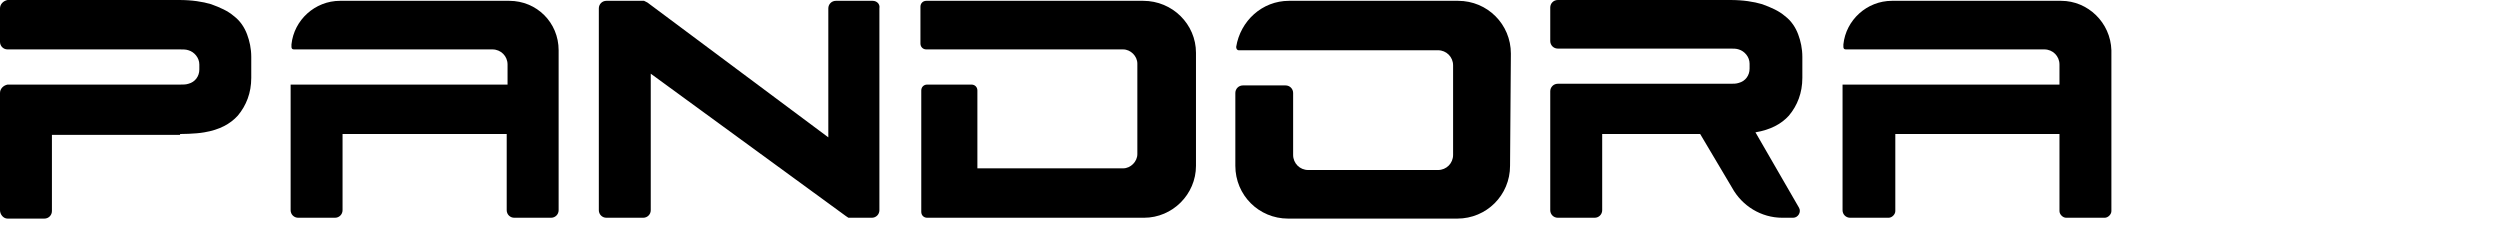 <svg width="199" height="18" viewBox="0 0 199 18" fill="none" xmlns="http://www.w3.org/2000/svg">
<path d="M120.266 4.266C120.266 1.933 118.4 0.066 116.066 0.066H102.6C100.466 0.066 98.733 1.666 98.4 3.733C98.4 3.866 98.466 4 98.6 4H114.466C115.133 4 115.666 4.533 115.666 5.2V12.333C115.666 13 115.133 13.533 114.466 13.533H104.133C103.466 13.533 102.933 13 102.933 12.333V7.4C102.933 7.066 102.666 6.8 102.333 6.8H98.933C98.6 6.8 98.333 7.066 98.333 7.4V13.2C98.333 15.533 100.2 17.4 102.533 17.4H116C118.333 17.4 120.2 15.533 120.2 13.2" fill="black"/>
<path d="M69.467 0.066H66.534C66.2 0.066 65.934 0.333 65.934 0.666V10.933L51.534 0.2L51.267 0.066H48.267C47.934 0.066 47.667 0.333 47.667 0.666V16.733C47.667 17.066 47.934 17.333 48.267 17.333H51.2C51.534 17.333 51.8 17.066 51.8 16.733V5.866L67.334 17.2L67.534 17.333H69.4C69.734 17.333 70 17.066 70 16.733V0.666C70.067 0.333 69.8 0.066 69.467 0.066Z" fill="black"/>
<path d="M91 0.066H77.933H73.733C73.467 0.066 73.267 0.266 73.267 0.533V3.466C73.267 3.733 73.467 3.933 73.733 3.933H75.2H78.333H89.4C90 3.933 90.533 4.466 90.533 5.066V12.266C90.533 12.866 90 13.4 89.4 13.4H81.467H79H77.8V12.2V9.733V7.2C77.8 6.933 77.6 6.733 77.333 6.733H73.8C73.533 6.733 73.333 6.933 73.333 7.2V13.133V16.866C73.333 17.133 73.533 17.333 73.8 17.333H77.933H91.067C93.333 17.333 95.2 15.466 95.2 13.2V4.2C95.2 1.933 93.333 0.066 91 0.066Z" fill="black"/>
<path d="M14.333 10.667C14.333 10.667 15.533 10.667 16.267 10.533C17.467 10.333 18.333 9.867 18.933 9.2C19.6 8.4 20 7.4 20 6.2V4.533C20 3.867 19.867 3.267 19.667 2.733C19.467 2.2 19.133 1.667 18.6 1.267C18.133 0.867 17.533 0.6 16.8 0.333C16.133 0.133 15.267 0 14.267 0H0.6C0.267 0.067 0 0.333 0 0.667V3.333C0 3.667 0.267 3.933 0.6 3.933H4.133H7.733H14.333C14.6 3.933 14.8 3.933 15 4C15.467 4.133 15.867 4.6 15.867 5.133V5.533C15.867 6.067 15.533 6.533 15 6.667C14.8 6.733 14.6 6.733 14.333 6.733H7.733H4.133H0.6C0.267 6.8 0 7.067 0 7.4V16.733C0 17.067 0.267 17.4 0.6 17.4H3.533C3.867 17.4 4.133 17.133 4.133 16.8V10.733H11.867H14.333" fill="black"/>
<path d="M40.534 0.066H38.8H37.2H36.067H34.667H33.2H31.601H30H29.401H27.067C25.067 0.066 23.401 1.6 23.201 3.533V3.733C23.201 3.866 23.267 3.933 23.401 3.933H33.6H35.2H39.2C39.867 3.933 40.401 4.466 40.401 5.133V6.733H27.267H23.134V16.733C23.134 17.066 23.401 17.333 23.734 17.333H23.8H26.667C27 17.333 27.267 17.066 27.267 16.733V10.666H40.334V16.733C40.334 17.066 40.6 17.333 40.934 17.333H43.867C44.2 17.333 44.467 17.066 44.467 16.733V4C44.467 1.8 42.734 0.066 40.534 0.066Z" fill="black"/>
<path d="M139.734 10.533C140.934 10.333 141.8 9.867 142.4 9.2C143.067 8.4 143.467 7.4 143.467 6.2V4.533C143.467 3.867 143.334 3.267 143.134 2.733C142.934 2.2 142.6 1.667 142.067 1.267C141.6 0.867 141 0.6 140.267 0.333C139.6 0.133 138.734 0 137.734 0H124C123.667 0 123.4 0.267 123.4 0.6V3.267C123.4 3.6 123.667 3.867 124 3.867H127.534H131.134H137.734C138 3.867 138.2 3.867 138.4 3.933C138.867 4.067 139.267 4.533 139.267 5.067V5.467C139.267 6 138.934 6.467 138.4 6.6C138.2 6.667 138 6.667 137.734 6.667H131.134H127.534H124C123.667 6.667 123.4 6.933 123.4 7.267V16.733C123.4 17.067 123.667 17.333 124 17.333H126.934C127.267 17.333 127.534 17.067 127.534 16.733V10.667H135.334L137.867 14.933C138.667 16.4 140.2 17.333 141.867 17.333H142.734C143.134 17.333 143.4 16.867 143.2 16.533L139.734 10.533Z" fill="black"/>
<path d="M164.067 0.066H162.334H160.734H159.6H158.2H156.734H155.134H153.534H152.934H150.6C148.6 0.066 146.934 1.6 146.734 3.533V3.733C146.734 3.866 146.8 3.933 146.934 3.933H157.134H158.734H162.734C163.4 3.933 163.934 4.466 163.934 5.133V6.733H150.867H146.667V16.733C146.667 17.066 146.934 17.333 147.267 17.333H147.4H150.334C150.6 17.333 150.867 17.066 150.867 16.8V10.666H163.934V16.8C163.934 17.066 164.2 17.333 164.467 17.333H167.534C167.8 17.333 168.067 17.066 168.067 16.8V4C168 1.8 166.2 0.066 164.067 0.066Z" fill="black"/>
</svg>
